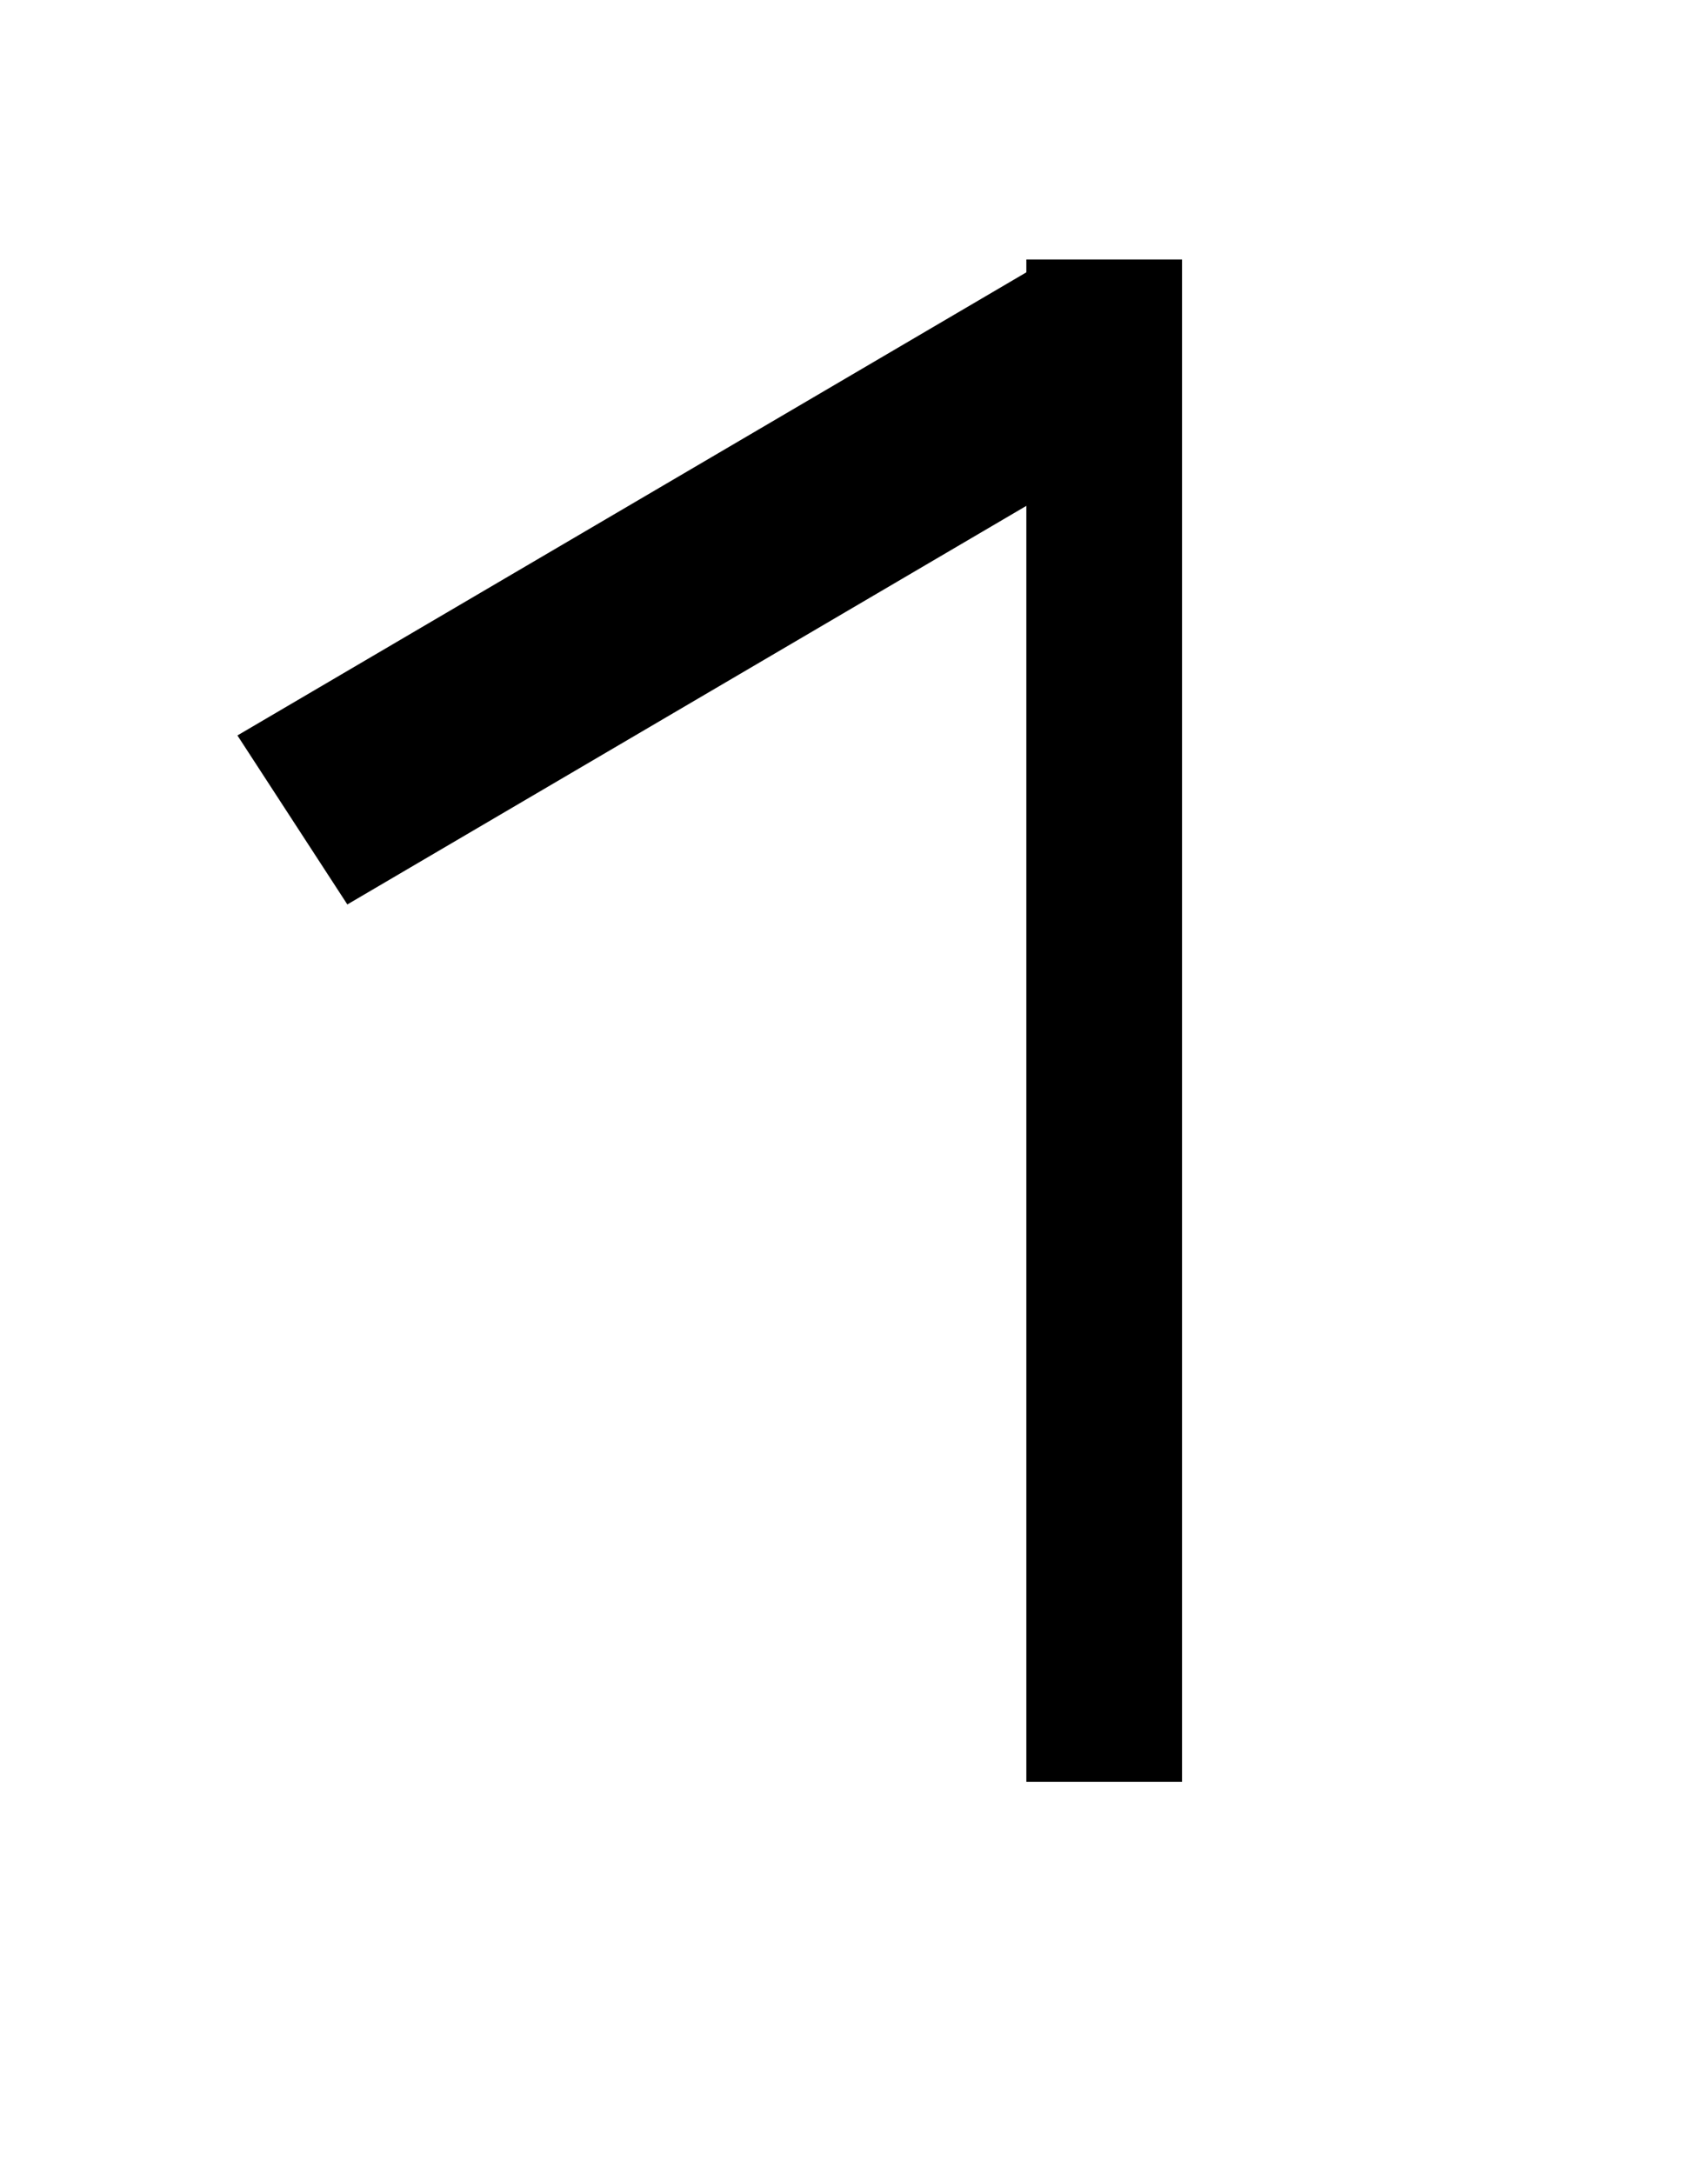 <?xml version="1.0" encoding="UTF-8" standalone="no"?>
<!-- Created with Inkscape (http://www.inkscape.org/) -->
<svg
   xmlns:dc="http://purl.org/dc/elements/1.1/"
   xmlns:cc="http://web.resource.org/cc/"
   xmlns:rdf="http://www.w3.org/1999/02/22-rdf-syntax-ns#"
   xmlns:svg="http://www.w3.org/2000/svg"
   xmlns="http://www.w3.org/2000/svg"
   xmlns:sodipodi="http://sodipodi.sourceforge.net/DTD/sodipodi-0.dtd"
   xmlns:inkscape="http://www.inkscape.org/namespaces/inkscape"
   id="svg2076"
   sodipodi:version="0.32"
   inkscape:version="0.44"
   width="55"
   height="70"
   version="1.0"
   sodipodi:docbase="C:\Dokumente und Einstellungen\HP_Besitzer\Desktop\südarab"
   sodipodi:docname="himjar_lam.svg">
  <defs
     id="defs2079" />
  <sodipodi:namedview
     inkscape:window-height="968"
     inkscape:window-width="1280"
     inkscape:pageshadow="2"
     inkscape:pageopacity="0.0"
     guidetolerance="10.0"
     gridtolerance="10.0"
     objecttolerance="10.0"
     borderopacity="1.0"
     bordercolor="#666666"
     pagecolor="#ffffff"
     id="base"
     inkscape:zoom="5.3857143"
     inkscape:cx="27.5"
     inkscape:cy="35"
     inkscape:window-x="-4"
     inkscape:window-y="-4"
     inkscape:current-layer="svg2076" />
  <rect
     style="fill:black"
     id="rect2085"
     width="5.013"
     height="49.019"
     x="33.05"
     y="8.355" />
  <rect
     style="fill:black"
     id="rect2087"
     width="30.244"
     height="6.494"
     x="-6.512"
     y="24.328"
     transform="matrix(0.862,-0.506,0.545,0.838,0,0)" />
</svg>
